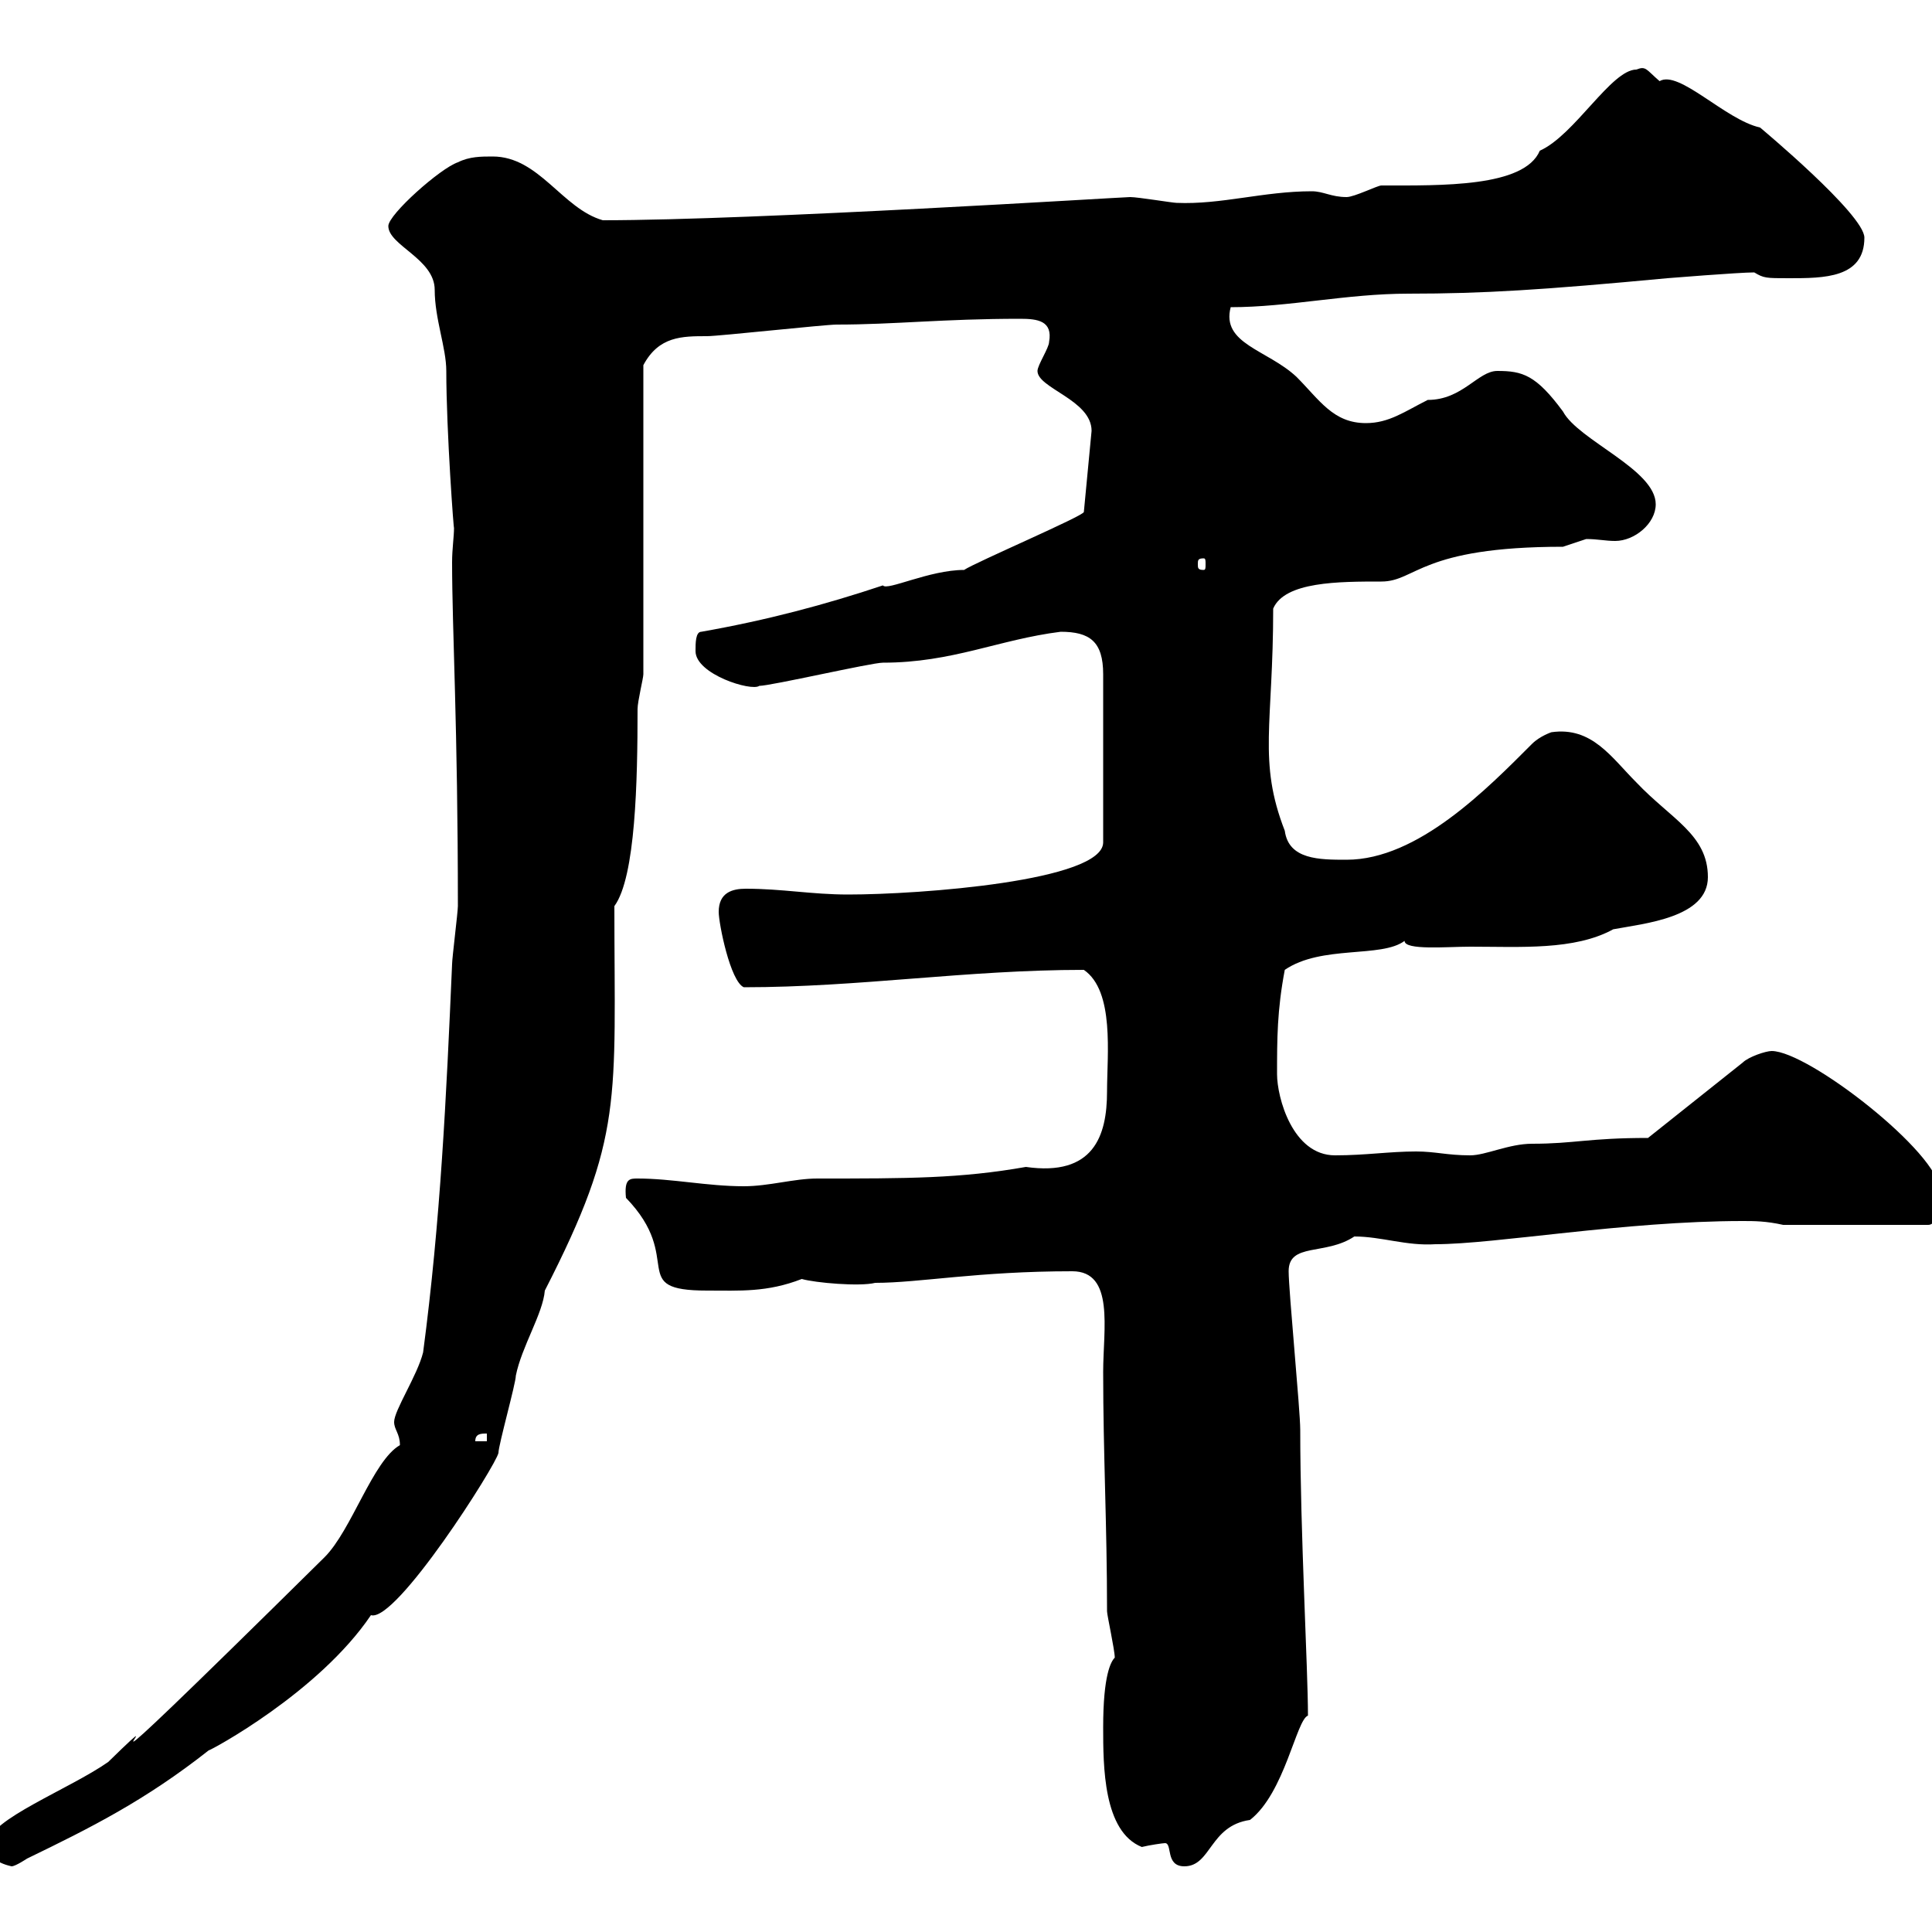 <svg xmlns="http://www.w3.org/2000/svg" xmlns:xlink="http://www.w3.org/1999/xlink" width="300" height="300"><path d="M-1.80 286.20C-1.80 288-0.90 289.20 1.80 289.80C2.40 289.80 4.20 288.60 4.20 288.60C14.10 283.80 22.50 279.60 32.40 271.80C32.70 271.80 49.50 262.80 57.60 250.80C61.50 252 77.10 227.40 77.40 225.60C77.40 224.40 80.10 214.80 80.10 213.60C81 209.10 84.30 204 84.60 200.40C96.90 176.40 95.40 171 95.40 140.70C98.70 136.20 99 121.20 99 110.10C99 108.90 99.90 105.30 99.90 104.70L99.90 56.70C102.30 52.20 105.90 52.20 109.80 52.20C111.60 52.20 128.10 50.40 129.90 50.40C138.90 50.40 146.40 49.50 158.40 49.50C161.10 49.50 163.50 49.80 162.90 53.10C162.90 54 161.10 56.70 161.10 57.60C161.10 60.30 169.50 62.10 169.50 66.90L168.30 79.50C168.30 80.10 151.50 87.30 149.70 88.50C144.30 88.50 137.70 91.80 137.10 90.90C128.10 93.90 119.10 96.30 108.90 98.10C108 98.10 108 99.90 108 101.10C108 104.70 116.70 107.40 117.90 106.50C119.70 106.50 135.30 102.90 137.10 102.90C147.90 102.90 155.10 99.30 164.70 98.10C169.20 98.10 171.30 99.60 171.30 104.70L171.30 130.80C171.30 136.80 142.80 138.90 131.70 138.90C126 138.90 121.50 138 115.80 138C113.70 138 111.60 138.60 111.60 141.60C111.60 143.40 113.40 152.40 115.50 153.30C133.50 153.30 150 150.60 168.30 150.60C173.10 153.90 171.90 163.80 171.90 169.50C171.90 176.40 169.80 182.70 159.30 181.20C149.10 183 141 183 126.90 183C123.30 183 119.40 184.20 115.50 184.20C109.80 184.20 104.40 183 99 183C97.80 183 96.90 183 97.20 186C106.50 195.60 97.20 200.40 109.80 200.40C114.90 200.40 119.10 200.70 124.50 198.60C126.60 199.20 133.50 199.80 135.90 199.20C142.80 199.20 151.80 197.40 166.50 197.40C173.10 197.40 171.30 206.40 171.30 213C171.30 225.90 171.90 236.70 171.90 250.20C171.90 250.80 173.10 256.20 173.10 257.40C172.50 258 171.30 260.10 171.30 268.20C171.30 274.20 171.30 284.40 177.30 286.80C178.50 286.50 180.60 286.20 180.90 286.20C182.10 286.20 180.90 289.80 183.90 289.80C188.10 289.80 187.80 283.50 194.10 282.60C199.50 278.40 201.30 267 203.10 266.40C203.10 259.20 201.90 237.90 201.90 222C201.90 219 200.10 200.40 200.10 197.40C200.10 192.90 205.80 195 210.30 192C214.50 192 218.40 193.50 222.90 193.20C232.20 193.20 252.30 189.60 270.60 189.60C272.40 189.60 274.20 189.60 276.90 190.20L299.40 190.20C301.20 190.20 301.20 186 301.20 184.80C301.20 179.10 280.80 163.20 275.10 163.20C274.20 163.20 271.50 164.10 270.60 165L255.90 176.70C246.60 176.70 244.50 177.60 237.90 177.60C234.30 177.60 230.70 179.40 228.30 179.40C224.70 179.40 222.90 178.80 219.90 178.80C215.70 178.80 212.10 179.40 207.30 179.40C200.70 179.40 198.30 170.40 198.30 166.80C198.30 161.40 198.30 156.90 199.50 150.60C205.20 146.70 214.50 148.80 218.10 146.10C218.10 147.60 224.70 147 228.30 147C236.10 147 244.50 147.60 250.50 144.30C255.30 143.40 265.20 142.50 265.20 136.20C265.20 129.60 259.50 127.20 254.10 121.50C250.20 117.60 247.20 112.80 240.90 113.70C240.90 113.70 239.10 114.30 237.90 115.50C231 122.40 220.20 133.50 209.10 133.50C204.90 133.50 200.10 133.50 199.50 129C195.30 118.20 197.70 112.50 197.70 94.50C199.50 90.30 207.90 90.30 214.50 90.30C219.90 90.30 220.50 84.90 242.70 84.90C242.70 84.90 246.30 83.70 246.30 83.70C248.10 83.70 249.30 84 250.80 84C253.80 84 257.10 81.30 257.10 78.30C257.10 72.90 245.10 68.40 242.70 63.90C238.50 58.20 236.40 57.60 232.50 57.60C229.50 57.60 227.10 62.10 221.70 62.10C218.10 63.90 215.70 65.70 212.10 65.70C207 65.70 204.90 62.10 201.30 58.50C196.80 54.30 189.60 53.40 191.10 47.70C200.10 47.70 209.10 45.60 218.70 45.60C230.40 45.60 239.70 45 258.90 43.20C258.90 43.20 270 42.30 272.40 42.30C273.90 43.20 274.20 43.20 277.80 43.20C283.20 43.20 289.50 43.20 289.50 36.90C289.50 33.30 273.30 19.80 273.30 19.80C267.90 18.60 260.70 10.80 257.70 12.60C255.60 10.80 255.60 10.20 254.10 10.80C250.20 10.80 244.50 21 239.10 23.40C236.70 29.10 223.80 28.80 214.50 28.80C213.90 28.80 210.30 30.60 209.10 30.60C206.70 30.60 205.50 29.70 203.70 29.70C196.20 29.70 189.60 31.80 182.70 31.50C182.10 31.50 176.70 30.60 175.50 30.60C174.30 30.60 117.30 34.20 93.60 34.20C87.30 32.40 83.70 24.30 76.50 24.30C74.70 24.30 72.90 24.30 71.10 25.20C68.40 26.10 60.30 33.30 60.30 35.10C60.30 38.10 67.50 40.20 67.50 45C67.50 49.50 69.30 54 69.30 57.60C69.30 66.90 70.50 83.10 70.50 81.90C70.50 83.40 70.20 85.20 70.20 87.30C70.20 97.80 71.10 112.80 71.10 140.70C71.10 141.60 70.20 148.80 70.20 149.70C69.30 170.40 68.40 189.60 65.70 210C64.80 213.60 61.20 219 61.20 220.80C61.20 222 62.10 222.60 62.10 224.40C57.90 226.80 54.60 237.60 50.40 241.80C2.40 289.20 30.60 260.10 16.80 273.60C10.80 277.80-1.80 282.60-1.80 286.20ZM75.60 222.60L75.60 223.80L73.80 223.80C73.80 222.60 74.70 222.60 75.60 222.60ZM186.90 86.70C187.20 86.70 187.20 87 187.20 87.60C187.20 88.20 187.20 88.50 186.90 88.50C186 88.50 186 88.20 186 87.60C186 87 186 86.70 186.90 86.70Z"/></svg>